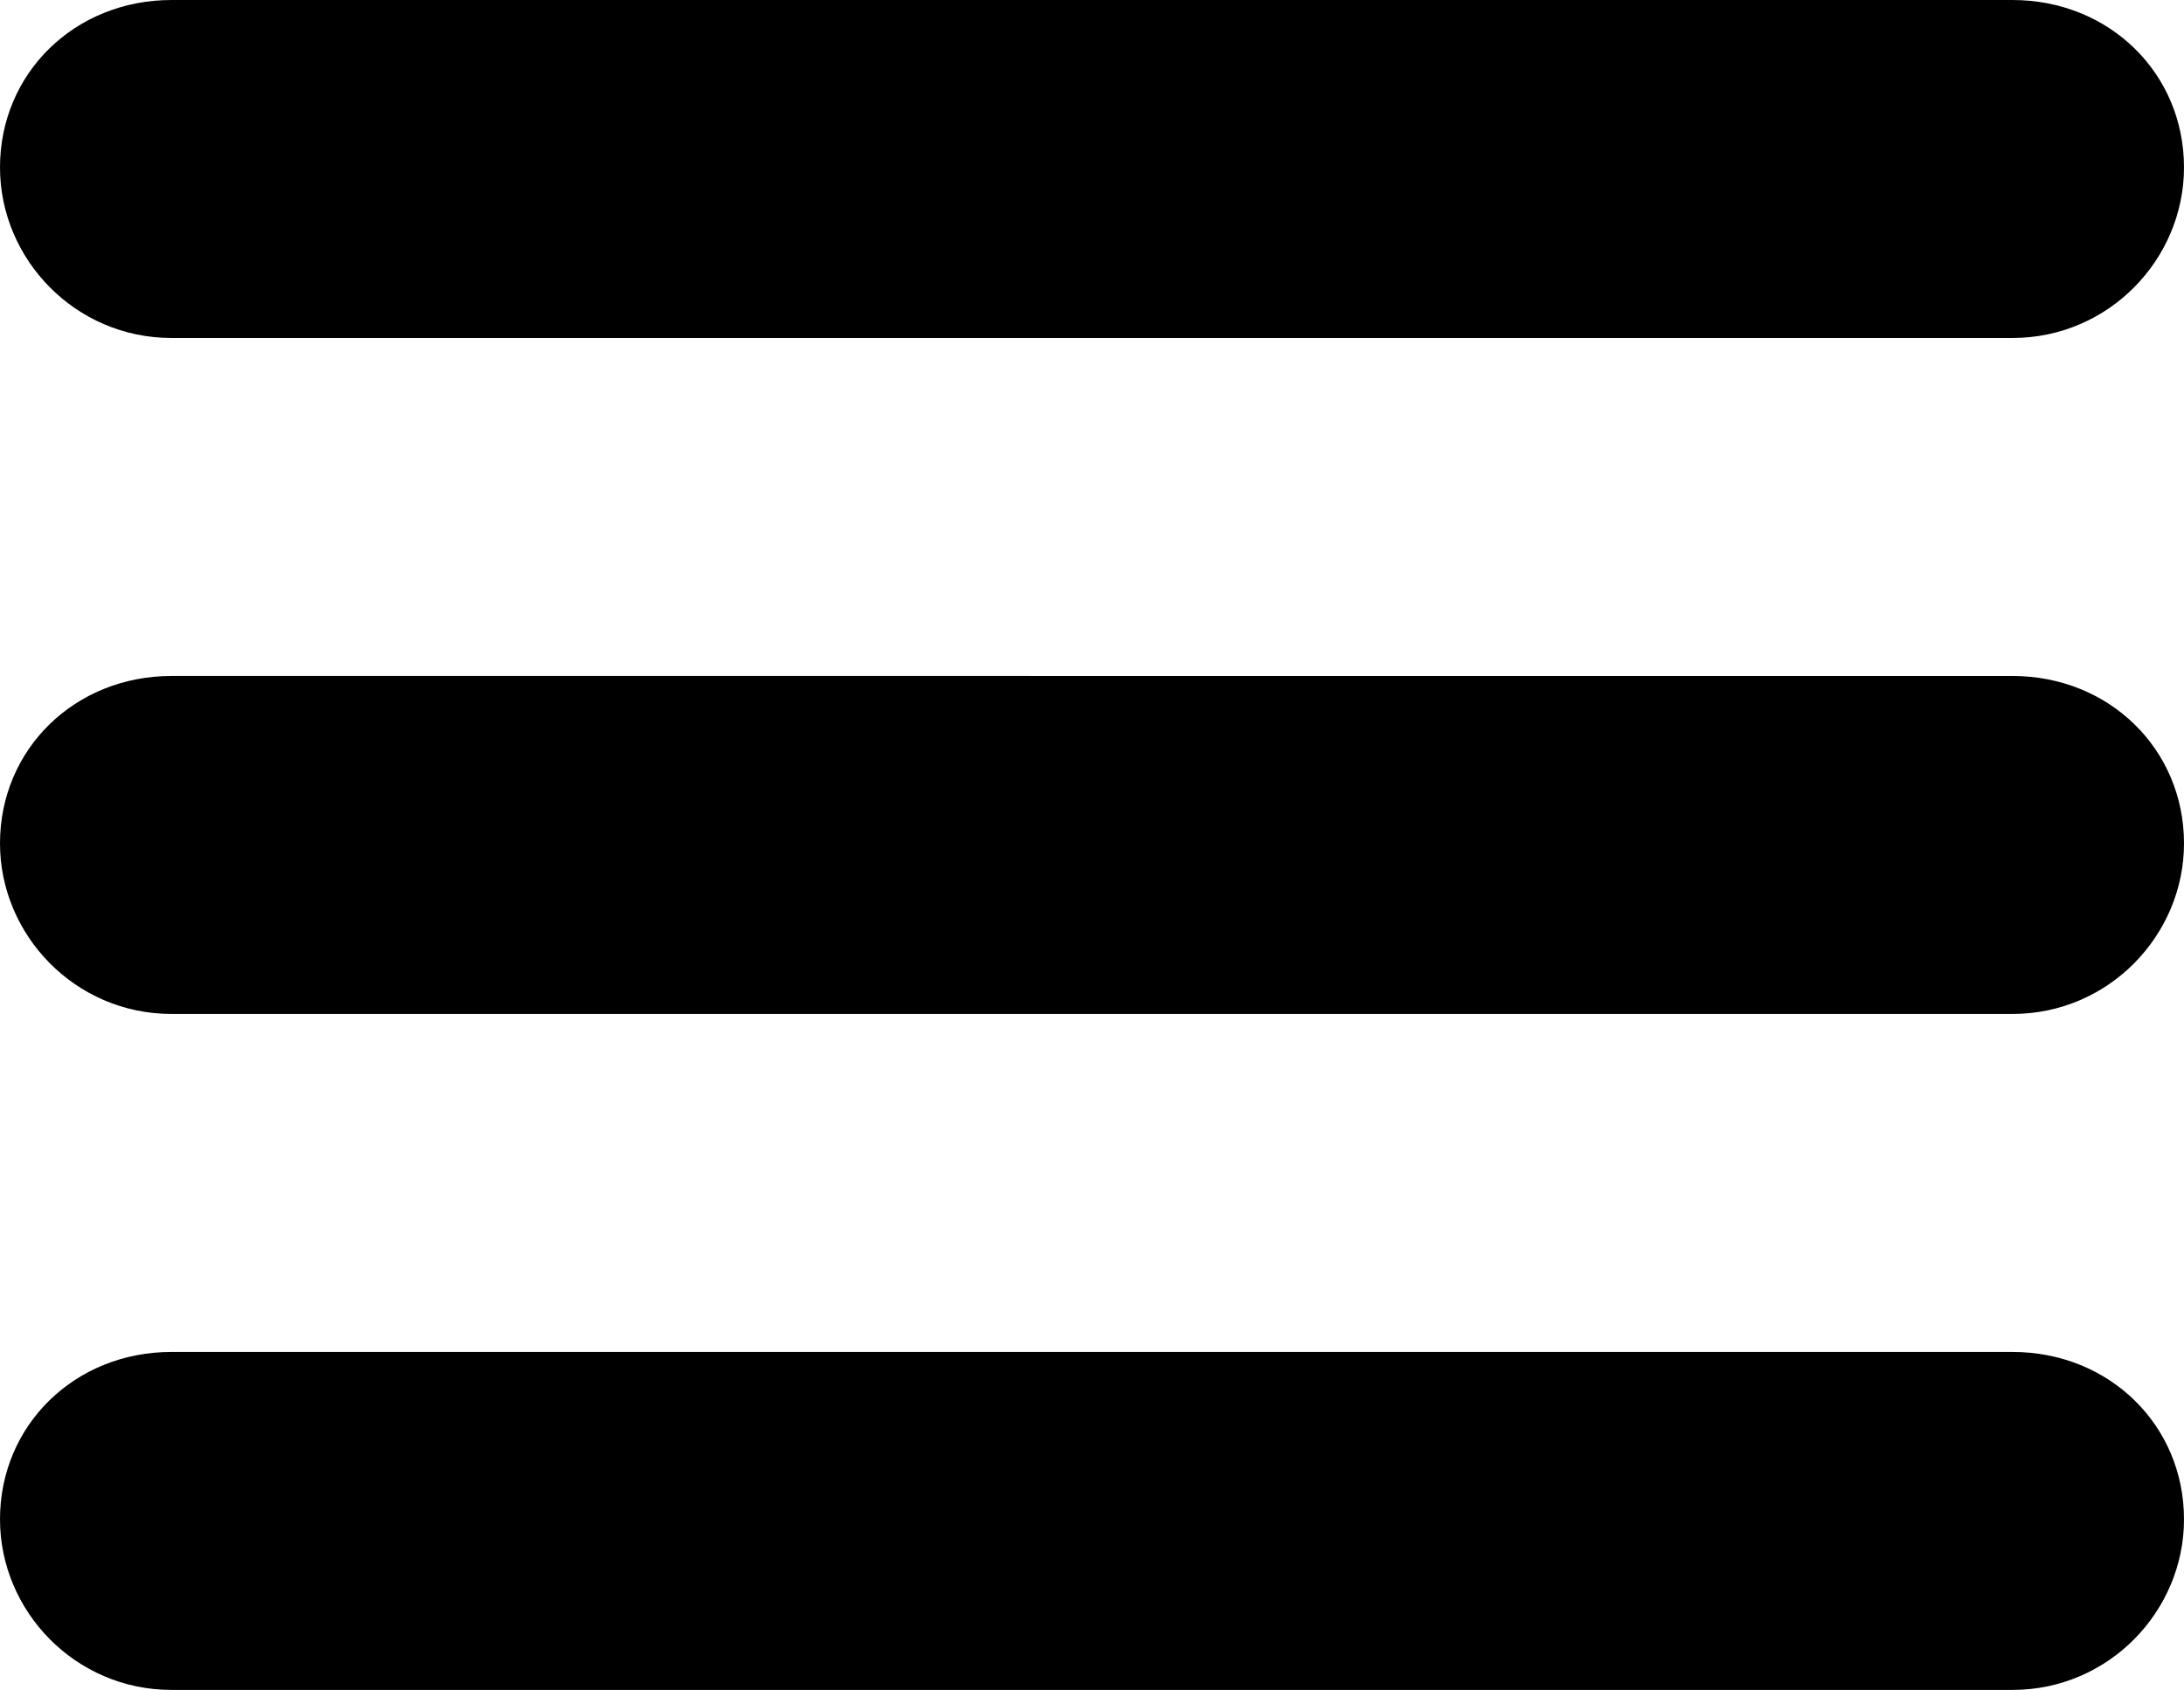 <svg xmlns="http://www.w3.org/2000/svg" xmlns:xlink="http://www.w3.org/1999/xlink" width="83.983" height="65" viewBox="0 0 83.983 65"><defs><path id="a" d="M0 0h83.983v65H0z"/></defs><clipPath id="b"><use xlink:href="#a" overflow="visible"/></clipPath><path clip-path="url(#b)" d="M6.599 0C2.88 0 0 2.811 0 6.441 0 9.955 2.88 13 6.599 13h70.786c3.719 0 6.598-3.045 6.598-6.559 0-3.63-2.879-6.441-6.598-6.441H6.599zm0 26C2.88 26 0 28.811 0 32.441 0 35.955 2.88 39 6.599 39h70.786c3.719 0 6.598-3.045 6.598-6.559 0-3.63-2.879-6.441-6.598-6.441H6.599zm0 26C2.88 52 0 54.811 0 58.441 0 61.955 2.88 65 6.599 65h70.786c3.719 0 6.598-3.045 6.598-6.559 0-3.631-2.879-6.441-6.598-6.441H6.599z"/></svg>